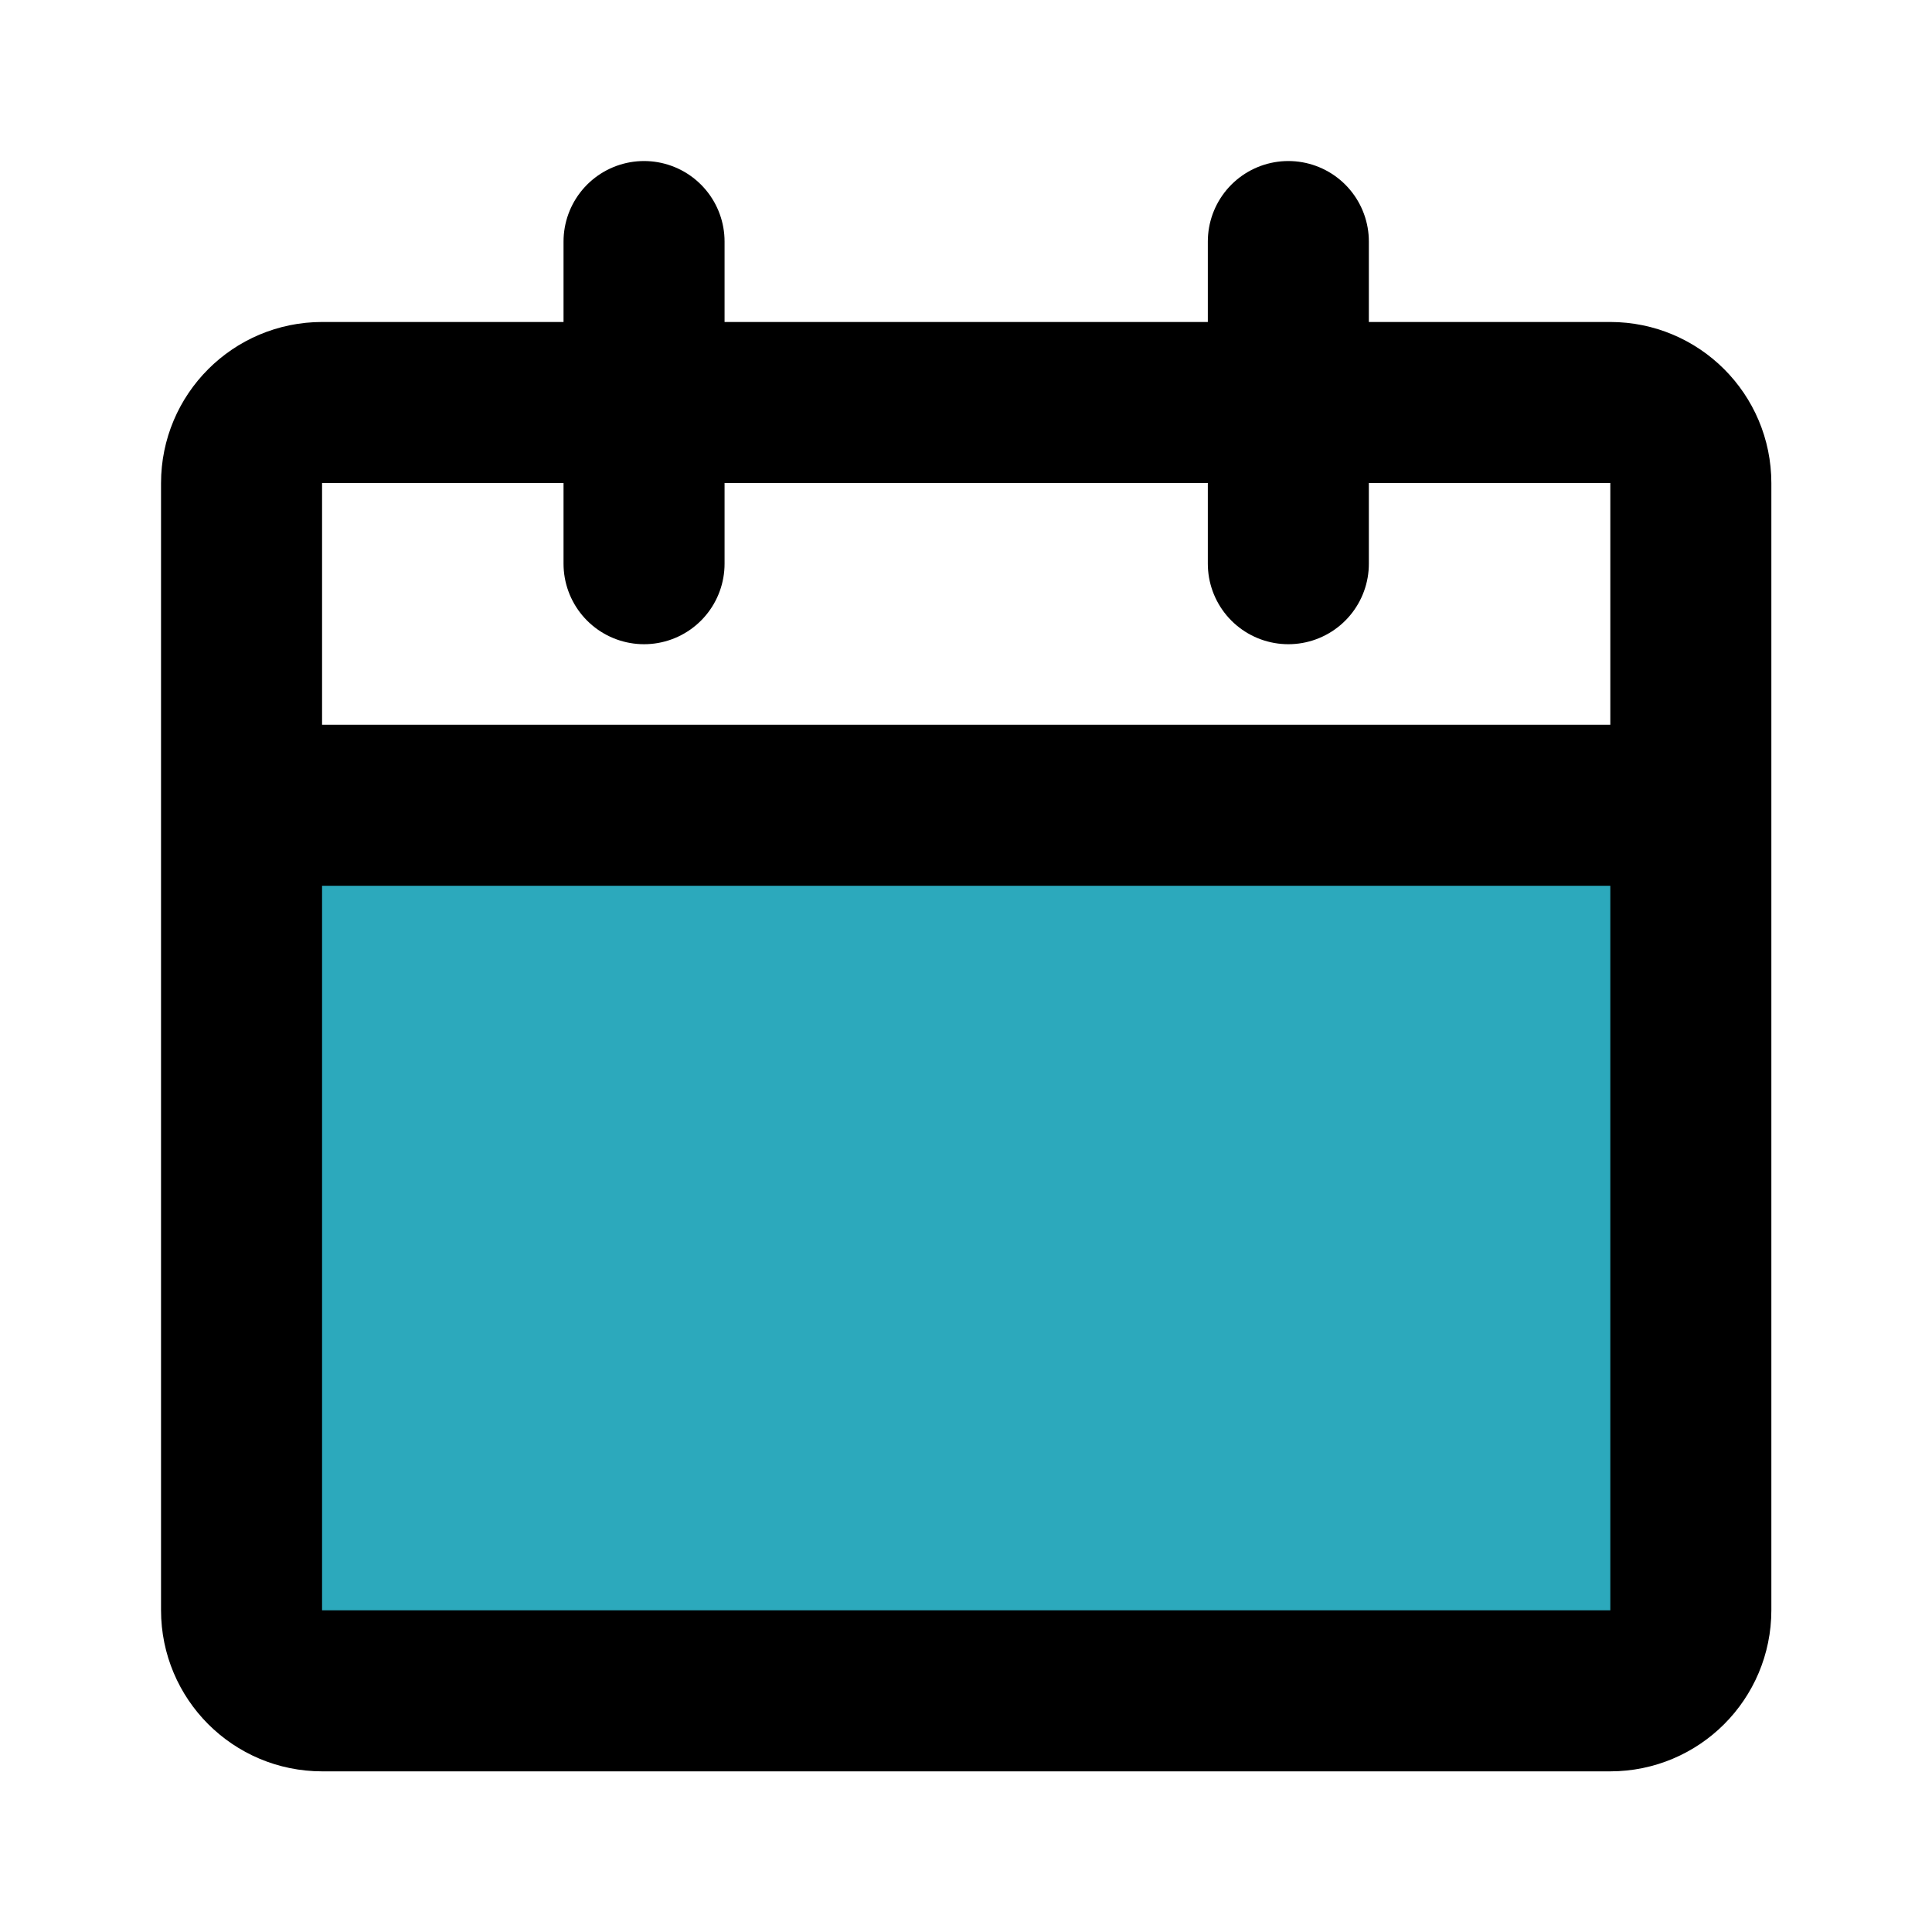 <?xml version="1.0" encoding="UTF-8"?>
<svg xmlns="http://www.w3.org/2000/svg" xmlns:xlink="http://www.w3.org/1999/xlink" width="40px" height="40px" viewBox="0 0 40 40" version="1.1">
<g id="surface1">
<path style=" stroke:none;fill-rule:nonzero;fill:rgb(17.255%,66.275%,73.725%);fill-opacity:1;" d="M 5 16.668 L 35 16.668 L 35 33.332 C 35 34.254 34.254 35 33.332 35 L 6.668 35 C 5.746 35 5 34.254 5 33.332 Z M 5 16.668 "/>
<path style="fill:none;stroke-width:2;stroke-linecap:round;stroke-linejoin:round;stroke:rgb(0%,0%,0%);stroke-opacity:1;stroke-miterlimit:4;" d="M 19.999 21 L 4.001 21 C 3.448 21 3 20.552 3 19.999 L 3 10.001 L 21 10.001 L 21 19.999 C 21 20.552 20.552 21 19.999 21 Z M 21 6 C 21 5.447 20.552 4.999 19.999 4.999 L 4.001 4.999 C 3.448 4.999 3 5.447 3 6 L 3 10.001 L 21 10.001 Z M 16.001 3 L 16.001 7.001 M 7.999 3 L 7.999 7.001 " transform="matrix(1.667,0,0,1.667,0,0)"/>
</g>
</svg>
